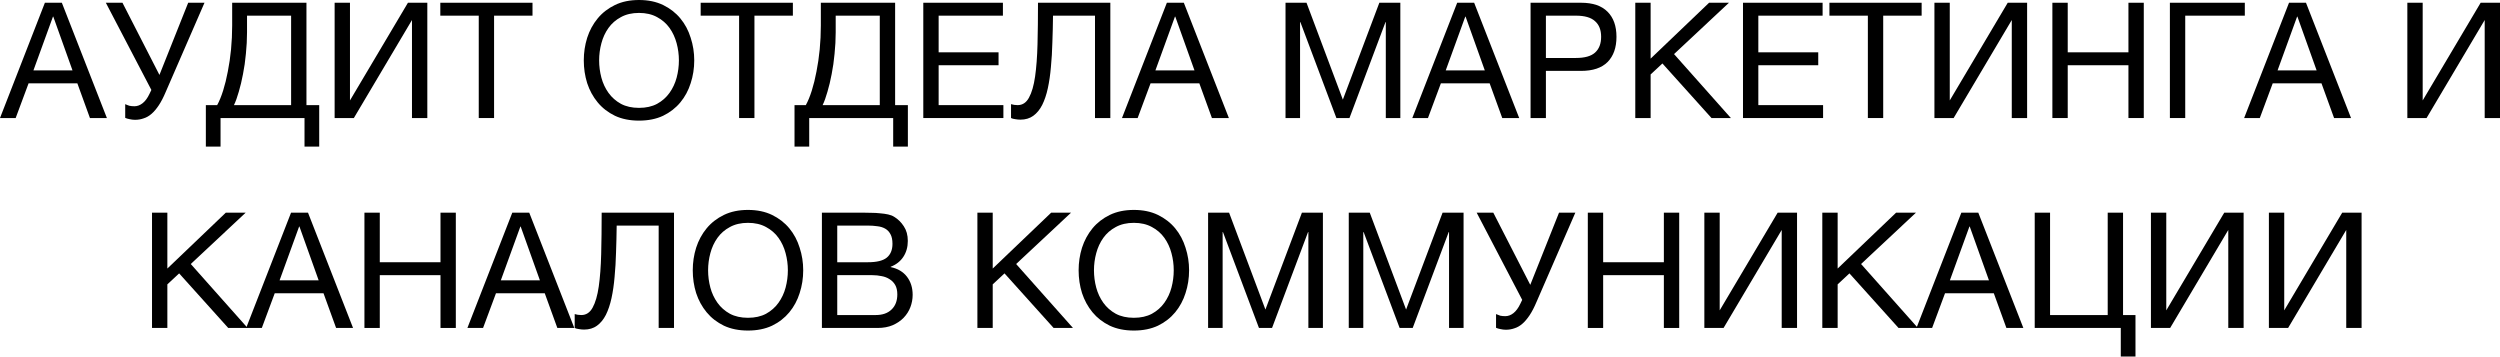 <?xml version="1.0" encoding="UTF-8"?> <svg xmlns="http://www.w3.org/2000/svg" viewBox="0 0 154.82 22.078" fill="none"> <path d="M2.78 0.17H3.83L6.62 7.31H5.57L4.79 5.16H1.77L0.97 7.31H0L2.78 0.17ZM4.49 4.36L3.3 1.03H3.28L2.07 4.36H4.49Z" fill="black"></path> <path d="M8.364 7.42C8.251 7.42 8.138 7.407 8.024 7.38C7.918 7.36 7.828 7.333 7.754 7.3V6.45C7.841 6.49 7.928 6.523 8.014 6.55C8.108 6.57 8.211 6.58 8.324 6.58C8.504 6.58 8.674 6.517 8.834 6.39C8.994 6.263 9.134 6.073 9.254 5.82L9.374 5.57L6.554 0.17H7.584L9.874 4.64L11.654 0.17H12.664L10.264 5.69C10.124 6.023 9.981 6.3 9.834 6.52C9.688 6.74 9.538 6.917 9.384 7.05C9.231 7.183 9.068 7.277 8.894 7.33C8.728 7.39 8.551 7.42 8.364 7.42Z" fill="black"></path> <path d="M12.748 6.51H13.448C13.581 6.27 13.704 5.97 13.818 5.61C13.931 5.25 14.028 4.857 14.108 4.43C14.194 3.997 14.261 3.54 14.308 3.06C14.354 2.573 14.378 2.083 14.378 1.59V0.17H18.978V6.51H19.768V9.08H18.858V7.31H13.658V9.08H12.748V6.51ZM18.028 6.51V0.97H15.298V2C15.298 2.44 15.274 2.883 15.228 3.33C15.188 3.77 15.128 4.19 15.048 4.59C14.974 4.983 14.888 5.347 14.788 5.68C14.694 6.013 14.594 6.29 14.488 6.51H18.028Z" fill="black"></path> <path d="M20.723 0.17H21.673V6.22L25.263 0.17H26.463V7.31H25.513V1.24L21.913 7.31H20.723V0.17Z" fill="black"></path> <path d="M29.648 0.97H27.268V0.17H32.977V0.97H30.597V7.31H29.648V0.97Z" fill="black"></path> <path d="M39.573 7.47C39.006 7.47 38.51 7.37 38.083 7.17C37.656 6.963 37.299 6.687 37.013 6.34C36.726 5.993 36.51 5.597 36.363 5.15C36.223 4.703 36.153 4.233 36.153 3.74C36.153 3.253 36.223 2.787 36.363 2.34C36.51 1.887 36.726 1.487 37.013 1.14C37.299 0.793 37.656 0.517 38.083 0.31C38.51 0.103 39.006 0 39.573 0C40.14 0 40.636 0.103 41.063 0.31C41.49 0.517 41.846 0.793 42.133 1.14C42.42 1.487 42.633 1.887 42.773 2.34C42.919 2.787 42.993 3.253 42.993 3.74C42.993 4.233 42.919 4.703 42.773 5.15C42.633 5.597 42.42 5.993 42.133 6.34C41.846 6.687 41.49 6.963 41.063 7.17C40.636 7.37 40.14 7.47 39.573 7.47ZM39.573 6.68C40.006 6.68 40.38 6.597 40.693 6.43C41.006 6.257 41.263 6.03 41.463 5.75C41.663 5.47 41.809 5.157 41.903 4.81C41.996 4.457 42.043 4.1 42.043 3.74C42.043 3.38 41.996 3.027 41.903 2.68C41.809 2.327 41.663 2.01 41.463 1.73C41.263 1.45 41.006 1.227 40.693 1.06C40.38 0.887 40.006 0.8 39.573 0.8C39.14 0.8 38.766 0.887 38.453 1.06C38.139 1.227 37.883 1.45 37.683 1.73C37.483 2.01 37.336 2.327 37.243 2.68C37.15 3.027 37.103 3.38 37.103 3.74C37.103 4.1 37.15 4.457 37.243 4.81C37.336 5.157 37.483 5.47 37.683 5.75C37.883 6.03 38.139 6.257 38.453 6.43C38.766 6.597 39.14 6.68 39.573 6.68Z" fill="black"></path> <path d="M45.771 0.97H43.391V0.17H49.101V0.97H46.721V7.31H45.771V0.97Z" fill="black"></path> <path d="M49.203 6.51H49.903C50.036 6.27 50.159 5.97 50.273 5.61C50.386 5.25 50.483 4.857 50.563 4.43C50.649 3.997 50.716 3.54 50.763 3.06C50.809 2.573 50.833 2.083 50.833 1.59V0.17H55.433V6.51H56.223V9.08H55.313V7.31H50.113V9.08H49.203V6.51ZM54.483 6.51V0.97H51.753V2C51.753 2.44 51.729 2.883 51.683 3.33C51.643 3.77 51.583 4.19 51.503 4.59C51.429 4.983 51.343 5.347 51.243 5.68C51.149 6.013 51.05 6.29 50.943 6.51H54.483Z" fill="black"></path> <path d="M57.178 0.17H62.108V0.97H58.128V3.24H61.838V4.04H58.128V6.51H62.138V7.31H57.178V0.17Z" fill="black"></path> <path d="M63.191 7.41C63.091 7.41 62.984 7.4 62.871 7.38C62.764 7.367 62.678 7.343 62.611 7.31V6.45C62.738 6.49 62.875 6.51 63.021 6.51C63.321 6.51 63.554 6.357 63.721 6.05C63.895 5.737 64.021 5.3 64.101 4.74C64.181 4.18 64.231 3.513 64.251 2.74C64.271 1.96 64.281 1.103 64.281 0.17H68.761V7.31H67.811V0.97H65.211C65.205 1.537 65.191 2.09 65.171 2.63C65.158 3.163 65.128 3.67 65.081 4.15C65.041 4.623 64.978 5.06 64.891 5.46C64.805 5.86 64.688 6.207 64.541 6.5C64.395 6.787 64.211 7.01 63.991 7.17C63.771 7.33 63.505 7.41 63.191 7.41Z" fill="black"></path> <path d="M72.262 0.17H73.312L76.102 7.31H75.052L74.272 5.16H71.252L70.452 7.31H69.482L72.262 0.17ZM73.972 4.36L72.783 1.03H72.762L71.552 4.36H73.972Z" fill="black"></path> <path d="M79.61 0.17H80.91L83.16 6.17L85.42 0.17H86.72V7.31H85.82V1.37H85.8L83.57 7.31H82.76L80.53 1.37H80.51V7.31H79.61V0.17Z" fill="black"></path> <path d="M90.241 0.17H91.291L94.081 7.31H93.031L92.251 5.16H89.231L88.431 7.31H87.461L90.241 0.17ZM91.951 4.36L90.761 1.03H90.741L89.531 4.36H91.951Z" fill="black"></path> <path d="M94.785 0.17H97.915C98.642 0.17 99.189 0.357 99.555 0.73C99.922 1.097 100.105 1.613 100.105 2.28C100.105 2.947 99.922 3.467 99.555 3.84C99.189 4.207 98.642 4.39 97.915 4.39H95.735V7.31H94.785V0.17ZM97.595 3.59C98.135 3.59 98.529 3.48 98.775 3.26C99.029 3.033 99.155 2.707 99.155 2.28C99.155 1.853 99.029 1.53 98.775 1.31C98.529 1.083 98.135 0.97 97.595 0.97H95.735V3.59H97.595Z" fill="black"></path> <path d="M101.27 0.17H102.22V3.63L105.84 0.17H107.07L103.67 3.35L107.19 7.31H105.99L102.95 3.93L102.22 4.61V7.31H101.27V0.17Z" fill="black"></path> <path d="M107.94 0.17H112.87V0.97H108.89V3.24H112.6V4.04H108.89V6.51H112.9V7.31H107.94V0.17Z" fill="black"></path> <path d="M115.673 0.97H113.293V0.17H119.003V0.97H116.623V7.31H115.673V0.97Z" fill="black"></path> <path d="M119.795 0.17H120.745V6.22L124.335 0.17H125.535V7.31H124.585V1.24L120.985 7.31H119.795V0.17Z" fill="black"></path> <path d="M127.1 0.17H128.05V3.24H131.81V0.17H132.76V7.31H131.81V4.04H128.05V7.31H127.1V0.17Z" fill="black"></path> <path d="M134.377 0.17H139.017V0.97H135.327V7.31H134.377V0.17Z" fill="black"></path> <path d="M141.755 0.17H142.805L145.595 7.31H144.545L143.765 5.16H140.745L139.945 7.31H138.975L141.755 0.17ZM143.464 4.36L142.275 1.03H142.255L141.045 4.36H143.464Z" fill="black"></path> <path d="M149.082 0.17H150.032V6.22L153.622 0.17H154.822V7.31H153.872V1.24L150.272 7.31H149.082V0.17Z" fill="black"></path> <path d="M9.414 13.17H10.364V16.63L13.984 13.17H15.214L11.814 16.35L15.334 20.31H14.134L11.094 16.93L10.364 17.61V20.31H9.414V13.17Z" fill="black"></path> <path d="M18.024 13.17H19.074L21.864 20.31H20.814L20.034 18.16H17.014L16.214 20.31H15.244L18.024 13.17ZM19.734 17.36L18.544 14.03H18.524L17.314 17.36H19.734Z" fill="black"></path> <path d="M22.569 13.17H23.519V16.24H27.279V13.17H28.228V20.31H27.279V17.04H23.519V20.31H22.569V13.17Z" fill="black"></path> <path d="M31.725 13.17H32.775L35.565 20.31H34.515L33.735 18.16H30.715L29.915 20.31H28.945L31.725 13.17ZM33.435 17.36L32.245 14.03H32.225L31.015 17.36H33.435Z" fill="black"></path> <path d="M36.17 20.41C36.07 20.41 35.963 20.4 35.85 20.38C35.743 20.367 35.656 20.343 35.59 20.31V19.45C35.716 19.49 35.853 19.51 36 19.51C36.3 19.51 36.533 19.357 36.7 19.05C36.873 18.737 37 18.3 37.08 17.74C37.16 17.18 37.21 16.513 37.23 15.74C37.25 14.96 37.26 14.103 37.26 13.17H41.74V20.31H40.79V13.97H38.19C38.183 14.537 38.17 15.09 38.15 15.63C38.136 16.163 38.106 16.67 38.06 17.15C38.02 17.623 37.956 18.06 37.87 18.46C37.783 18.86 37.666 19.207 37.52 19.5C37.373 19.787 37.19 20.01 36.97 20.17C36.75 20.33 36.483 20.41 36.17 20.41Z" fill="black"></path> <path d="M46.321 20.47C45.754 20.47 45.258 20.37 44.831 20.17C44.404 19.963 44.048 19.687 43.761 19.34C43.474 18.993 43.258 18.597 43.111 18.15C42.971 17.703 42.901 17.233 42.901 16.74C42.901 16.253 42.971 15.787 43.111 15.34C43.258 14.887 43.474 14.487 43.761 14.14C44.048 13.793 44.404 13.517 44.831 13.31C45.258 13.103 45.754 13 46.321 13C46.888 13 47.384 13.103 47.811 13.31C48.238 13.517 48.594 13.793 48.881 14.14C49.168 14.487 49.381 14.887 49.521 15.34C49.668 15.787 49.741 16.253 49.741 16.74C49.741 17.233 49.668 17.703 49.521 18.15C49.381 18.597 49.168 18.993 48.881 19.34C48.594 19.687 48.238 19.963 47.811 20.17C47.384 20.37 46.888 20.47 46.321 20.47ZM46.321 19.68C46.754 19.68 47.128 19.597 47.441 19.43C47.754 19.257 48.011 19.03 48.211 18.75C48.411 18.47 48.558 18.157 48.651 17.81C48.744 17.457 48.791 17.1 48.791 16.74C48.791 16.38 48.744 16.027 48.651 15.68C48.558 15.327 48.411 15.01 48.211 14.73C48.011 14.45 47.754 14.227 47.441 14.06C47.128 13.887 46.754 13.8 46.321 13.8C45.887 13.8 45.514 13.887 45.201 14.06C44.888 14.227 44.631 14.45 44.431 14.73C44.231 15.01 44.084 15.327 43.991 15.68C43.898 16.027 43.851 16.38 43.851 16.74C43.851 17.1 43.898 17.457 43.991 17.81C44.084 18.157 44.231 18.47 44.431 18.75C44.631 19.03 44.888 19.257 45.201 19.43C45.514 19.597 45.887 19.68 46.321 19.68Z" fill="black"></path> <path d="M50.899 13.17H53.489C53.642 13.17 53.805 13.173 53.979 13.18C54.159 13.18 54.335 13.19 54.508 13.21C54.682 13.223 54.845 13.247 54.999 13.28C55.152 13.313 55.279 13.363 55.378 13.43C55.612 13.57 55.808 13.763 55.969 14.01C56.135 14.257 56.219 14.56 56.219 14.92C56.219 15.3 56.125 15.63 55.939 15.91C55.759 16.183 55.499 16.387 55.158 16.52V16.54C55.598 16.633 55.935 16.833 56.169 17.14C56.402 17.447 56.519 17.82 56.519 18.26C56.519 18.52 56.472 18.773 56.379 19.02C56.285 19.267 56.145 19.487 55.959 19.68C55.779 19.867 55.552 20.02 55.279 20.14C55.012 20.253 54.702 20.31 54.349 20.31H50.899V13.17ZM54.229 19.51C54.649 19.51 54.975 19.397 55.209 19.17C55.449 18.943 55.569 18.63 55.569 18.23C55.569 17.997 55.525 17.803 55.439 17.65C55.352 17.497 55.235 17.377 55.089 17.29C54.948 17.197 54.785 17.133 54.599 17.1C54.412 17.06 54.219 17.04 54.019 17.04H51.849V19.51H54.229ZM53.749 16.24C54.288 16.24 54.675 16.147 54.909 15.96C55.148 15.767 55.269 15.48 55.269 15.1C55.269 14.853 55.229 14.657 55.148 14.51C55.069 14.357 54.959 14.24 54.819 14.16C54.679 14.08 54.515 14.03 54.329 14.01C54.149 13.983 53.955 13.97 53.749 13.97H51.849V16.24H53.749Z" fill="black"></path> <path d="M60.528 13.17H61.477V16.63L65.097 13.17H66.328L62.927 16.35L66.447 20.31H65.248L62.208 16.93L61.477 17.61V20.31H60.528V13.17Z" fill="black"></path> <path d="M70.218 20.47C69.651 20.47 69.154 20.37 68.727 20.17C68.301 19.963 67.944 19.687 67.657 19.34C67.371 18.993 67.154 18.597 67.007 18.15C66.867 17.703 66.797 17.233 66.797 16.74C66.797 16.253 66.867 15.787 67.007 15.34C67.154 14.887 67.371 14.487 67.657 14.14C67.944 13.793 68.301 13.517 68.727 13.31C69.154 13.103 69.651 13 70.218 13C70.784 13 71.281 13.103 71.708 13.31C72.134 13.517 72.491 13.793 72.778 14.14C73.064 14.487 73.277 14.887 73.418 15.34C73.564 15.787 73.638 16.253 73.638 16.74C73.638 17.233 73.564 17.703 73.418 18.15C73.277 18.597 73.064 18.993 72.778 19.34C72.491 19.687 72.134 19.963 71.708 20.17C71.281 20.37 70.784 20.47 70.218 20.47ZM70.218 19.68C70.651 19.68 71.024 19.597 71.337 19.43C71.651 19.257 71.908 19.03 72.107 18.75C72.307 18.47 72.454 18.157 72.547 17.81C72.641 17.457 72.687 17.1 72.687 16.74C72.687 16.38 72.641 16.027 72.547 15.68C72.454 15.327 72.307 15.01 72.107 14.73C71.908 14.45 71.651 14.227 71.337 14.06C71.024 13.887 70.651 13.8 70.218 13.8C69.784 13.8 69.411 13.887 69.097 14.06C68.784 14.227 68.527 14.45 68.327 14.73C68.127 15.01 67.981 15.327 67.887 15.68C67.794 16.027 67.747 16.38 67.747 16.74C67.747 17.1 67.794 17.457 67.887 17.81C67.981 18.157 68.127 18.47 68.327 18.75C68.527 19.03 68.784 19.257 69.097 19.43C69.411 19.597 69.784 19.68 70.218 19.68Z" fill="black"></path> <path d="M74.815 13.17H76.115L78.365 19.17L80.625 13.17H81.925V20.31H81.025V14.37H81.005L78.775 20.31H77.965L75.735 14.37H75.715V20.31H74.815V13.17Z" fill="black"></path> <path d="M83.526 13.17H84.826L87.076 19.17L89.336 13.17H90.636V20.31H89.736V14.37H89.716L87.486 20.31H86.676L84.446 14.37H84.426V20.31H83.526V13.17Z" fill="black"></path> <path d="M93.257 20.42C93.144 20.42 93.03 20.407 92.917 20.38C92.81 20.36 92.72 20.333 92.647 20.3V19.45C92.734 19.49 92.82 19.523 92.907 19.55C93 19.57 93.104 19.58 93.217 19.58C93.397 19.58 93.567 19.517 93.727 19.39C93.887 19.263 94.027 19.073 94.147 18.82L94.267 18.57L91.447 13.17H92.477L94.767 17.64L96.547 13.17H97.557L95.157 18.69C95.017 19.023 94.874 19.3 94.727 19.52C94.58 19.74 94.43 19.917 94.277 20.05C94.124 20.183 93.96 20.277 93.787 20.33C93.62 20.39 93.444 20.42 93.257 20.42Z" fill="black"></path> <path d="M98.33 13.17H99.28V16.24H103.04V13.17H103.99V20.31H103.04V17.04H99.28V20.31H98.33V13.17Z" fill="black"></path> <path d="M105.547 13.17H106.497V19.22L110.087 13.17H111.287V20.31H110.337V14.24L106.737 20.31H105.547V13.17Z" fill="black"></path> <path d="M112.852 13.17H113.802V16.63L117.422 13.17H118.652L115.252 16.35L118.772 20.31H117.572L114.532 16.93L113.802 17.61V20.31H112.852V13.17Z" fill="black"></path> <path d="M121.462 13.17H122.512L125.302 20.31H124.252L123.472 18.16H120.452L119.652 20.31H118.682L121.462 13.17ZM123.172 17.36L121.982 14.03H121.962L120.752 17.36H123.172Z" fill="black"></path> <path d="M131.336 20.31H126.006V13.17H126.956V19.51H130.526V13.17H131.476V19.51H132.246V22.08H131.336V20.31Z" fill="black"></path> <path d="M133.203 13.17H134.153V19.22L137.743 13.17H138.943V20.31H137.993V14.24L134.393 20.31H133.203V13.17Z" fill="black"></path> <path d="M140.508 13.17H141.458V19.22L145.048 13.17H146.248V20.31H145.298V14.24L141.698 20.31H140.508V13.17Z" fill="black"></path> </svg> 